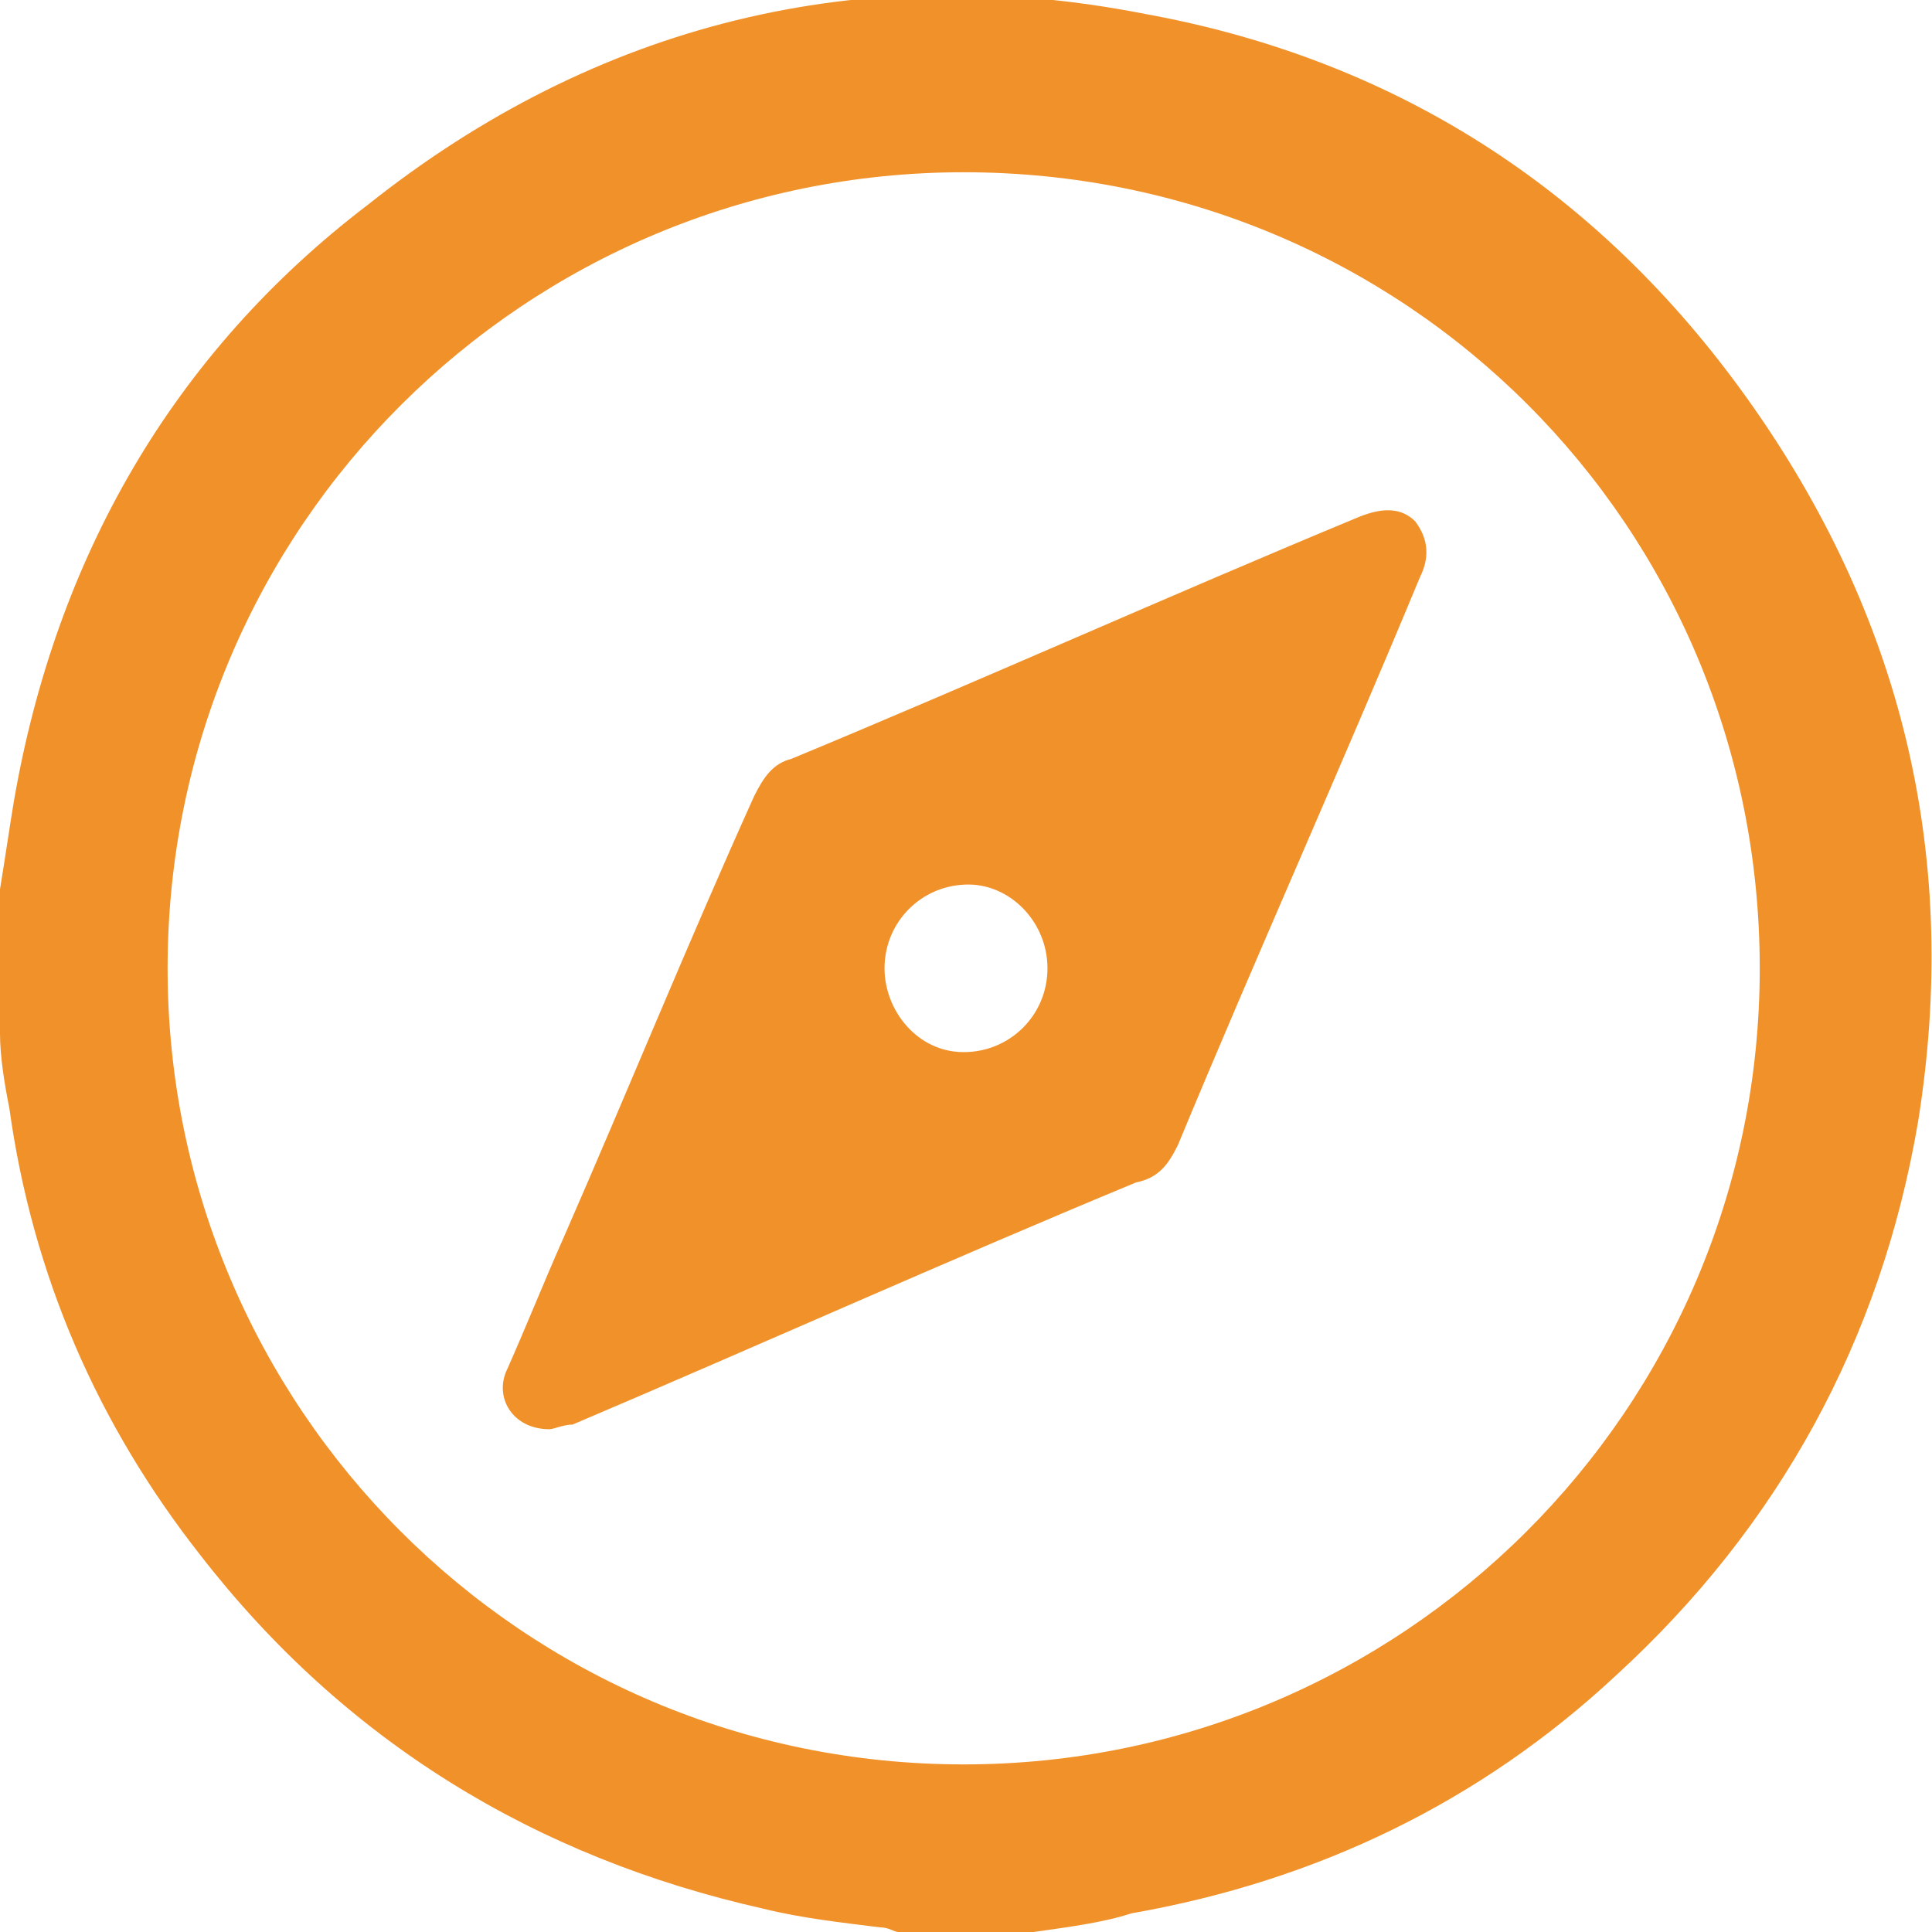 <?xml version="1.0" encoding="utf-8"?>
<!-- Generator: Adobe Illustrator 28.1.0, SVG Export Plug-In . SVG Version: 6.00 Build 0)  -->
<svg version="1.0" id="Capa_1" xmlns="http://www.w3.org/2000/svg" xmlns:xlink="http://www.w3.org/1999/xlink" x="0px" y="0px"
	 viewBox="0 0 41.5 41.5" style="enable-background:new 0 0 41.5 41.5;" xml:space="preserve">
<style type="text/css">
	.st0{fill:#F19129;}
</style>
<g>
	<path class="st0" d="M22.2,41.5h-2.9c-0.1,0-0.2-0.1-0.4-0.1c-0.8-0.1-1.7-0.2-2.5-0.4c-4.9-1.1-9-3.6-12.1-7.6
		c-2.2-2.8-3.6-6-4.1-9.6c-0.1-0.5-0.2-1.1-0.2-1.6v-3.1c0.1-0.6,0.2-1.3,0.3-1.9c0.9-5.2,3.4-9.6,7.6-12.8
		c4.9-3.9,10.6-5.3,16.7-4.1c5.5,1,9.9,3.9,13.1,8.5c3.2,4.6,4.4,9.7,3.5,15.3c-0.8,4.7-3,8.7-6.5,11.9c-2.9,2.7-6.4,4.4-10.4,5.1
		C23.7,41.3,22.9,41.4,22.2,41.5 M3.6,20.8c0,9.4,7.6,17.1,17.1,17.1c9.4,0,17.1-7.6,17.1-17.1c0-9.5-7.6-17.1-17.1-17.1
		C11.3,3.7,3.6,11.3,3.6,20.8"/>
	<path class="st0" d="M11.8,30.7c-0.8,0-1.2-0.7-0.9-1.3c0.4-0.9,0.8-1.9,1.2-2.8c1.4-3.2,2.7-6.4,4.1-9.5c0.2-0.4,0.4-0.7,0.8-0.8
		c4.1-1.7,8.1-3.5,12.2-5.2c0.5-0.2,0.9-0.2,1.2,0.1c0.3,0.4,0.3,0.8,0.1,1.2c-1.7,4.1-3.5,8.1-5.2,12.2c-0.2,0.4-0.4,0.7-0.9,0.8
		c-4.1,1.7-8.1,3.5-12.1,5.2C12.1,30.6,11.9,30.7,11.8,30.7 M20.7,22.6c1,0,1.8-0.8,1.8-1.8c0-1-0.8-1.8-1.7-1.8
		c-1,0-1.8,0.8-1.8,1.8C19,21.7,19.7,22.6,20.7,22.6"/>
</g>
<g>
</g>
<g>
</g>
<g>
</g>
<g>
</g>
<g>
</g>
<g>
</g>
</svg>
